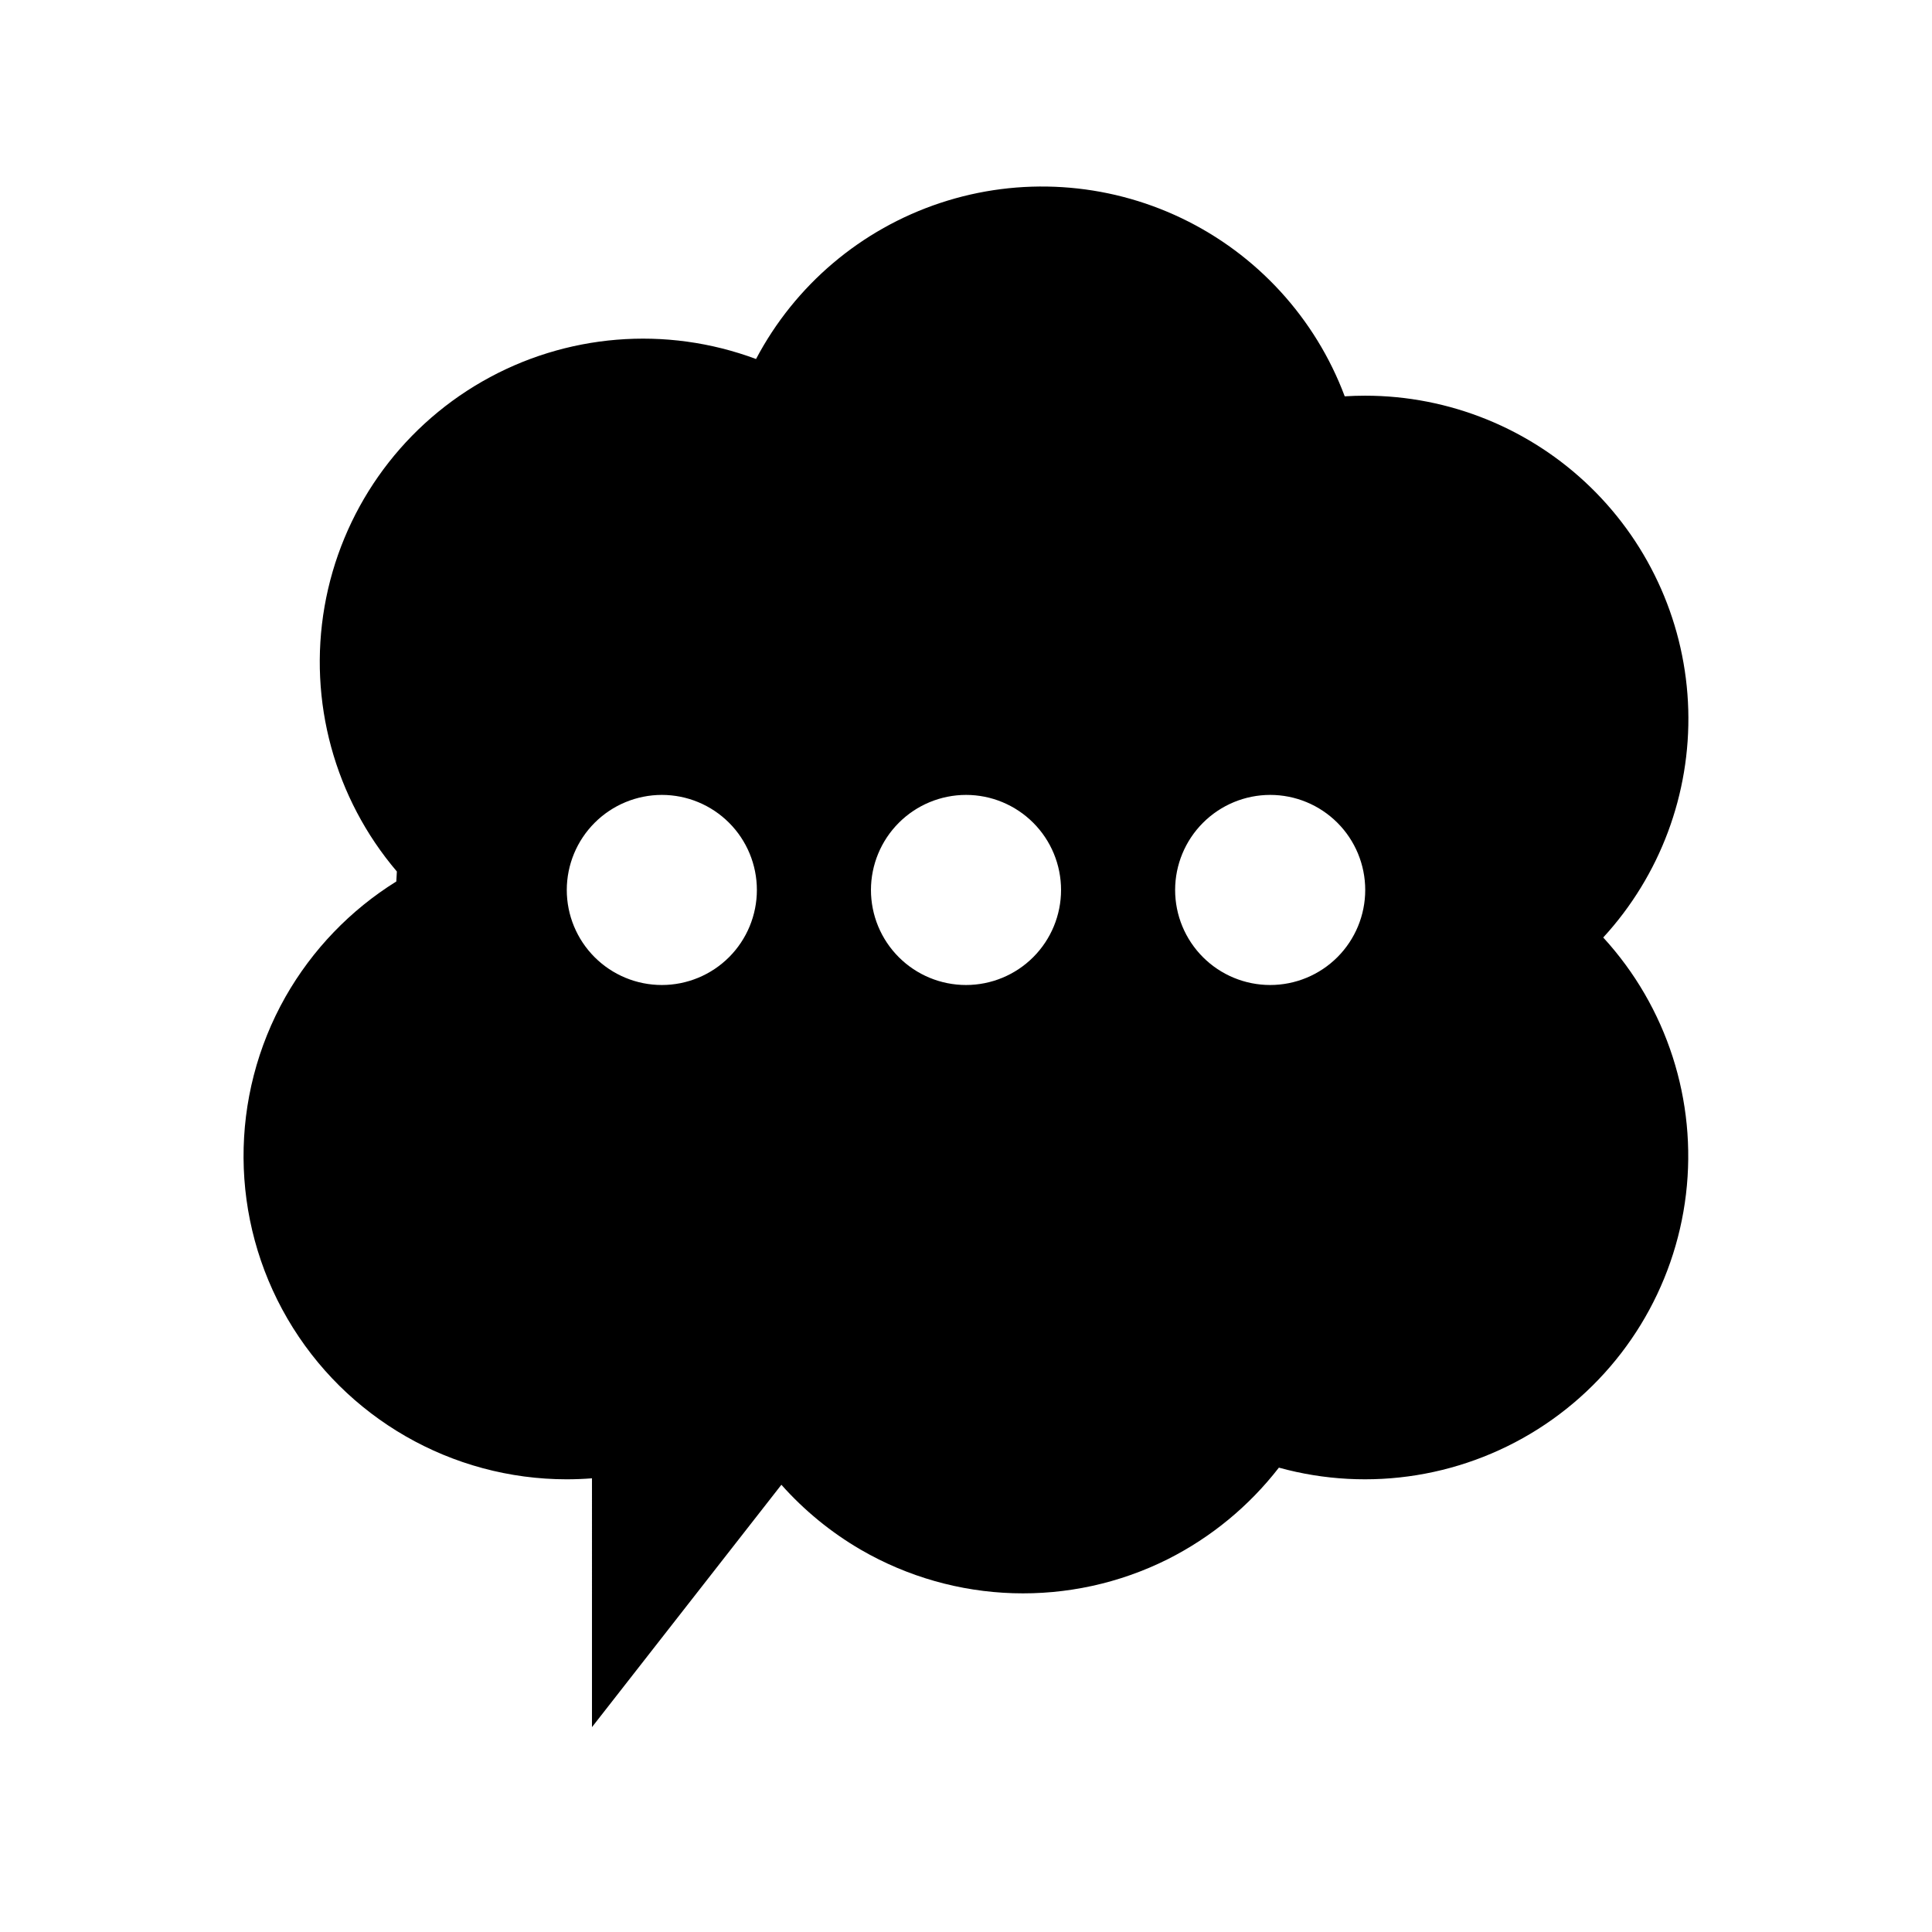 <?xml version="1.0" encoding="UTF-8"?>
<!-- Uploaded to: SVG Repo, www.svgrepo.com, Generator: SVG Repo Mixer Tools -->
<svg fill="#000000" width="800px" height="800px" version="1.1" viewBox="144 144 512 512" xmlns="http://www.w3.org/2000/svg">
 <path d="m300.88 535.77c-2.215 0.172-4.445 0.258-6.688 0.262h0.004c-30.48-0.008-58.66-16.207-74.004-42.539-15.344-26.336-15.543-58.84-0.52-85.359 7.094-12.461 17.184-22.957 29.355-30.535 0.039-0.855 0.09-1.719 0.145-2.641h0.004c-16.512-19.398-23.535-45.141-19.164-70.238 4.375-25.098 19.688-46.945 41.785-59.621 22.098-12.672 48.691-14.855 72.562-5.957 10.328-19.586 27.84-34.414 48.863-41.371 21.02-6.961 43.922-5.508 63.895 4.047 19.977 9.555 35.477 26.477 43.25 47.211 1.789-0.109 3.617-0.168 5.422-0.168 22.297 0 43.715 8.691 59.703 24.234 15.988 15.539 25.285 36.703 25.914 58.988 0.633 22.289-7.453 43.941-22.535 60.363 16.875 18.402 24.883 43.254 21.93 68.051-2.957 24.793-16.582 47.062-37.312 60.984-20.73 13.922-46.504 18.105-70.57 11.457-7.883 10.176-17.938 18.461-29.43 24.258-25.824 12.922-56.422 11.973-81.398-2.519-7.871-4.586-14.965-10.391-21.016-17.199l-50.195 64.234zm154.54-155.92c0 6.68 2.652 13.086 7.379 17.812 4.723 4.723 11.129 7.375 17.812 7.375 6.68 0 13.086-2.652 17.812-7.375 4.723-4.727 7.375-11.133 7.375-17.812 0-6.684-2.652-13.09-7.375-17.812-4.727-4.727-11.133-7.379-17.812-7.379-6.68 0.008-13.082 2.664-17.805 7.387-4.723 4.723-7.379 11.125-7.387 17.805zm-80.609 0c0 6.68 2.652 13.086 7.379 17.812 4.723 4.723 11.129 7.375 17.812 7.375 6.68 0 13.086-2.652 17.812-7.375 4.723-4.727 7.375-11.133 7.375-17.812 0-6.684-2.652-13.09-7.375-17.812-4.727-4.727-11.133-7.379-17.812-7.379-6.68 0.008-13.082 2.664-17.805 7.387-4.723 4.723-7.379 11.125-7.387 17.805zm-80.609 0c0 6.68 2.652 13.086 7.379 17.812 4.723 4.723 11.129 7.375 17.812 7.375 6.68 0 13.086-2.652 17.812-7.375 4.723-4.727 7.375-11.133 7.375-17.812 0-6.684-2.652-13.09-7.375-17.812-4.727-4.727-11.133-7.379-17.812-7.379-6.68 0.008-13.082 2.664-17.805 7.387-4.723 4.723-7.379 11.125-7.387 17.805z"/>
</svg>